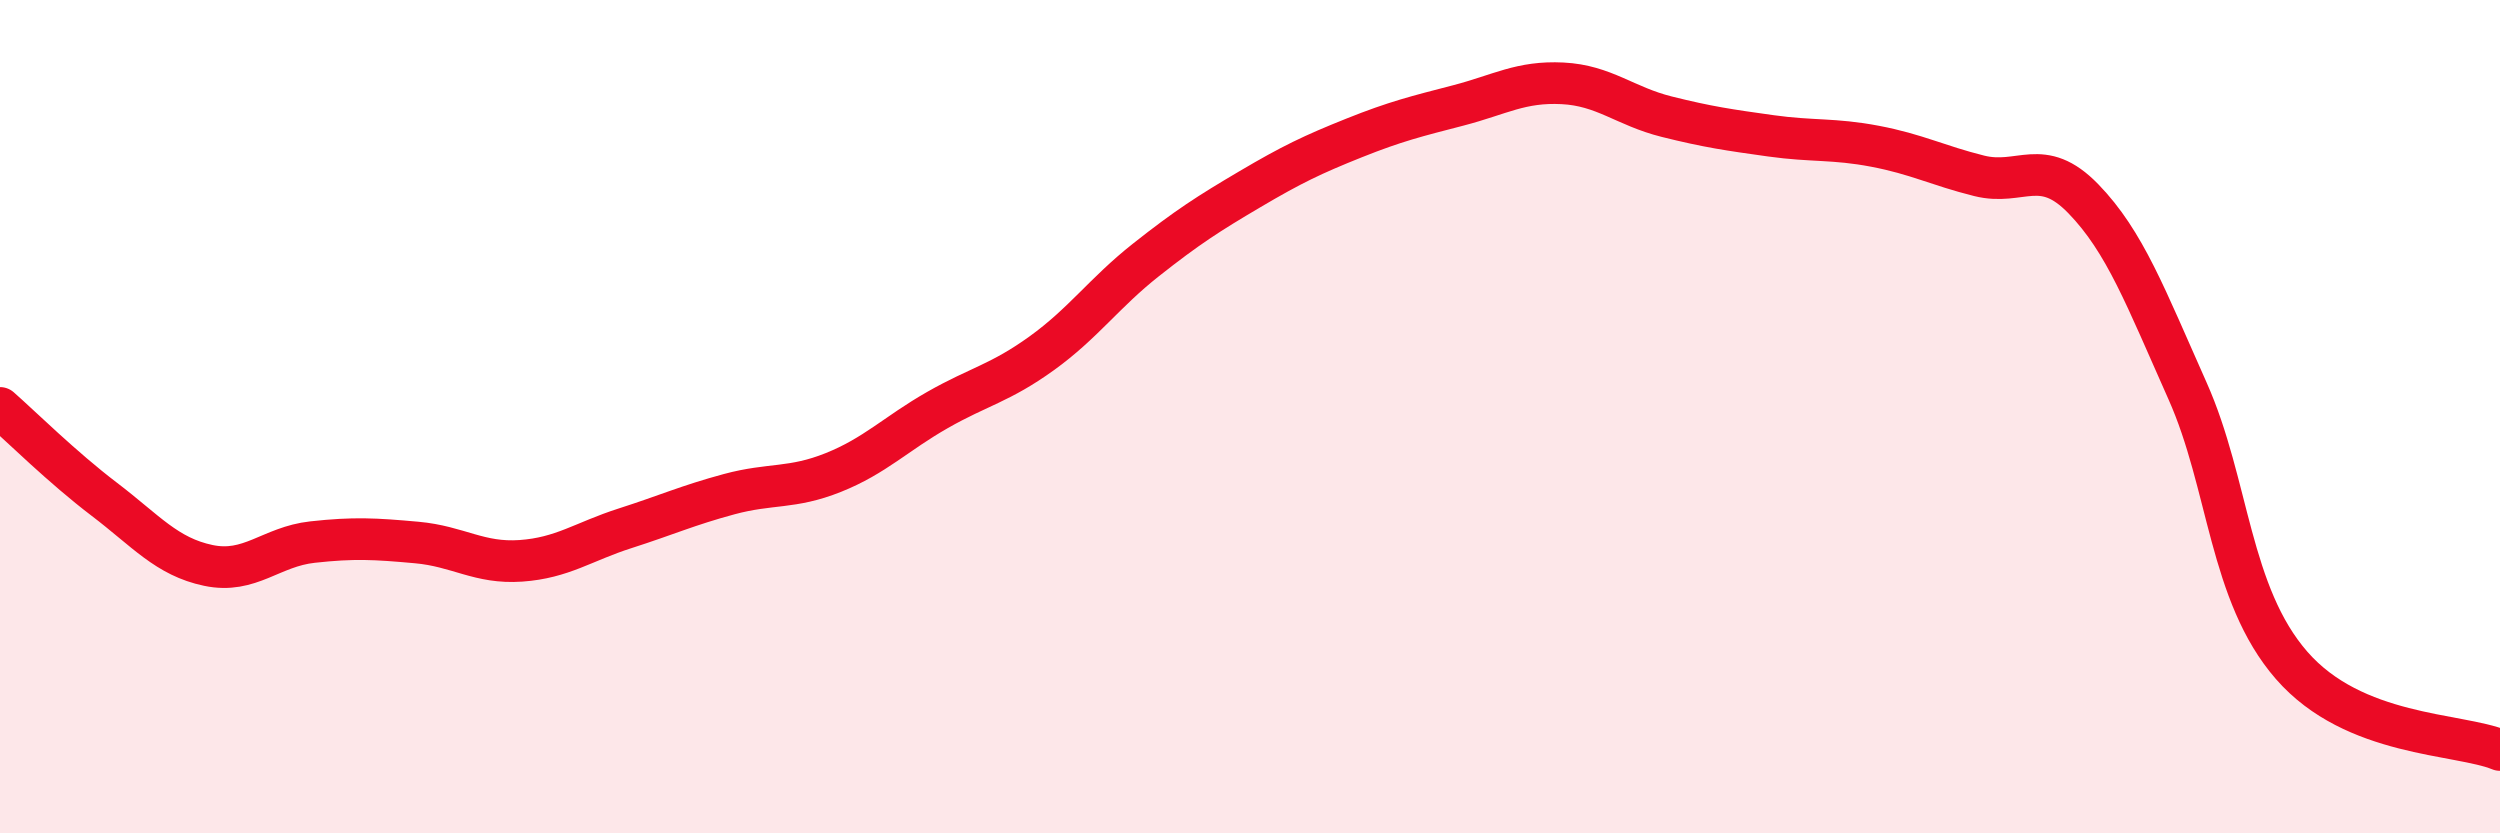 
    <svg width="60" height="20" viewBox="0 0 60 20" xmlns="http://www.w3.org/2000/svg">
      <path
        d="M 0,9.79 C 0.5,10.23 1.5,11.22 2.5,11.98 C 3.5,12.74 4,13.36 5,13.57 C 6,13.78 6.5,13.12 7.5,13.01 C 8.5,12.9 9,12.93 10,13.02 C 11,13.11 11.5,13.53 12.5,13.46 C 13.5,13.39 14,13 15,12.68 C 16,12.36 16.5,12.13 17.5,11.86 C 18.5,11.59 19,11.74 20,11.34 C 21,10.94 21.5,10.41 22.5,9.84 C 23.5,9.27 24,9.2 25,8.48 C 26,7.76 26.5,7.03 27.5,6.24 C 28.5,5.45 29,5.13 30,4.54 C 31,3.95 31.5,3.71 32.5,3.31 C 33.5,2.91 34,2.79 35,2.53 C 36,2.27 36.5,1.95 37.5,2 C 38.5,2.05 39,2.55 40,2.8 C 41,3.05 41.5,3.12 42.5,3.26 C 43.5,3.4 44,3.32 45,3.51 C 46,3.7 46.5,3.97 47.5,4.22 C 48.5,4.47 49,3.74 50,4.77 C 51,5.8 51.5,7.14 52.5,9.38 C 53.5,11.62 53.5,14.25 55,15.97 C 56.5,17.69 59,17.59 60,18L60 20L0 20Z"
        fill="#EB0A25"
        opacity="0.1"
        stroke-linecap="round"
        stroke-linejoin="round"
      />
      <path
        d="M 0,9.79 C 0.5,10.23 1.5,11.22 2.5,11.98 C 3.5,12.74 4,13.36 5,13.57 C 6,13.78 6.5,13.12 7.5,13.01 C 8.5,12.9 9,12.93 10,13.02 C 11,13.11 11.5,13.53 12.5,13.46 C 13.5,13.39 14,13 15,12.68 C 16,12.36 16.5,12.13 17.5,11.86 C 18.5,11.59 19,11.74 20,11.34 C 21,10.94 21.5,10.41 22.5,9.84 C 23.5,9.27 24,9.2 25,8.48 C 26,7.76 26.5,7.03 27.5,6.24 C 28.5,5.45 29,5.13 30,4.54 C 31,3.95 31.5,3.71 32.5,3.31 C 33.5,2.91 34,2.79 35,2.53 C 36,2.27 36.5,1.95 37.5,2 C 38.5,2.05 39,2.55 40,2.8 C 41,3.05 41.5,3.12 42.5,3.26 C 43.5,3.4 44,3.32 45,3.51 C 46,3.7 46.5,3.97 47.5,4.22 C 48.5,4.47 49,3.74 50,4.77 C 51,5.8 51.5,7.14 52.5,9.38 C 53.5,11.62 53.5,14.25 55,15.97 C 56.5,17.69 59,17.59 60,18"
        stroke="#EB0A25"
        stroke-width="1"
        fill="none"
        stroke-linecap="round"
        stroke-linejoin="round"
      />
    </svg>
  